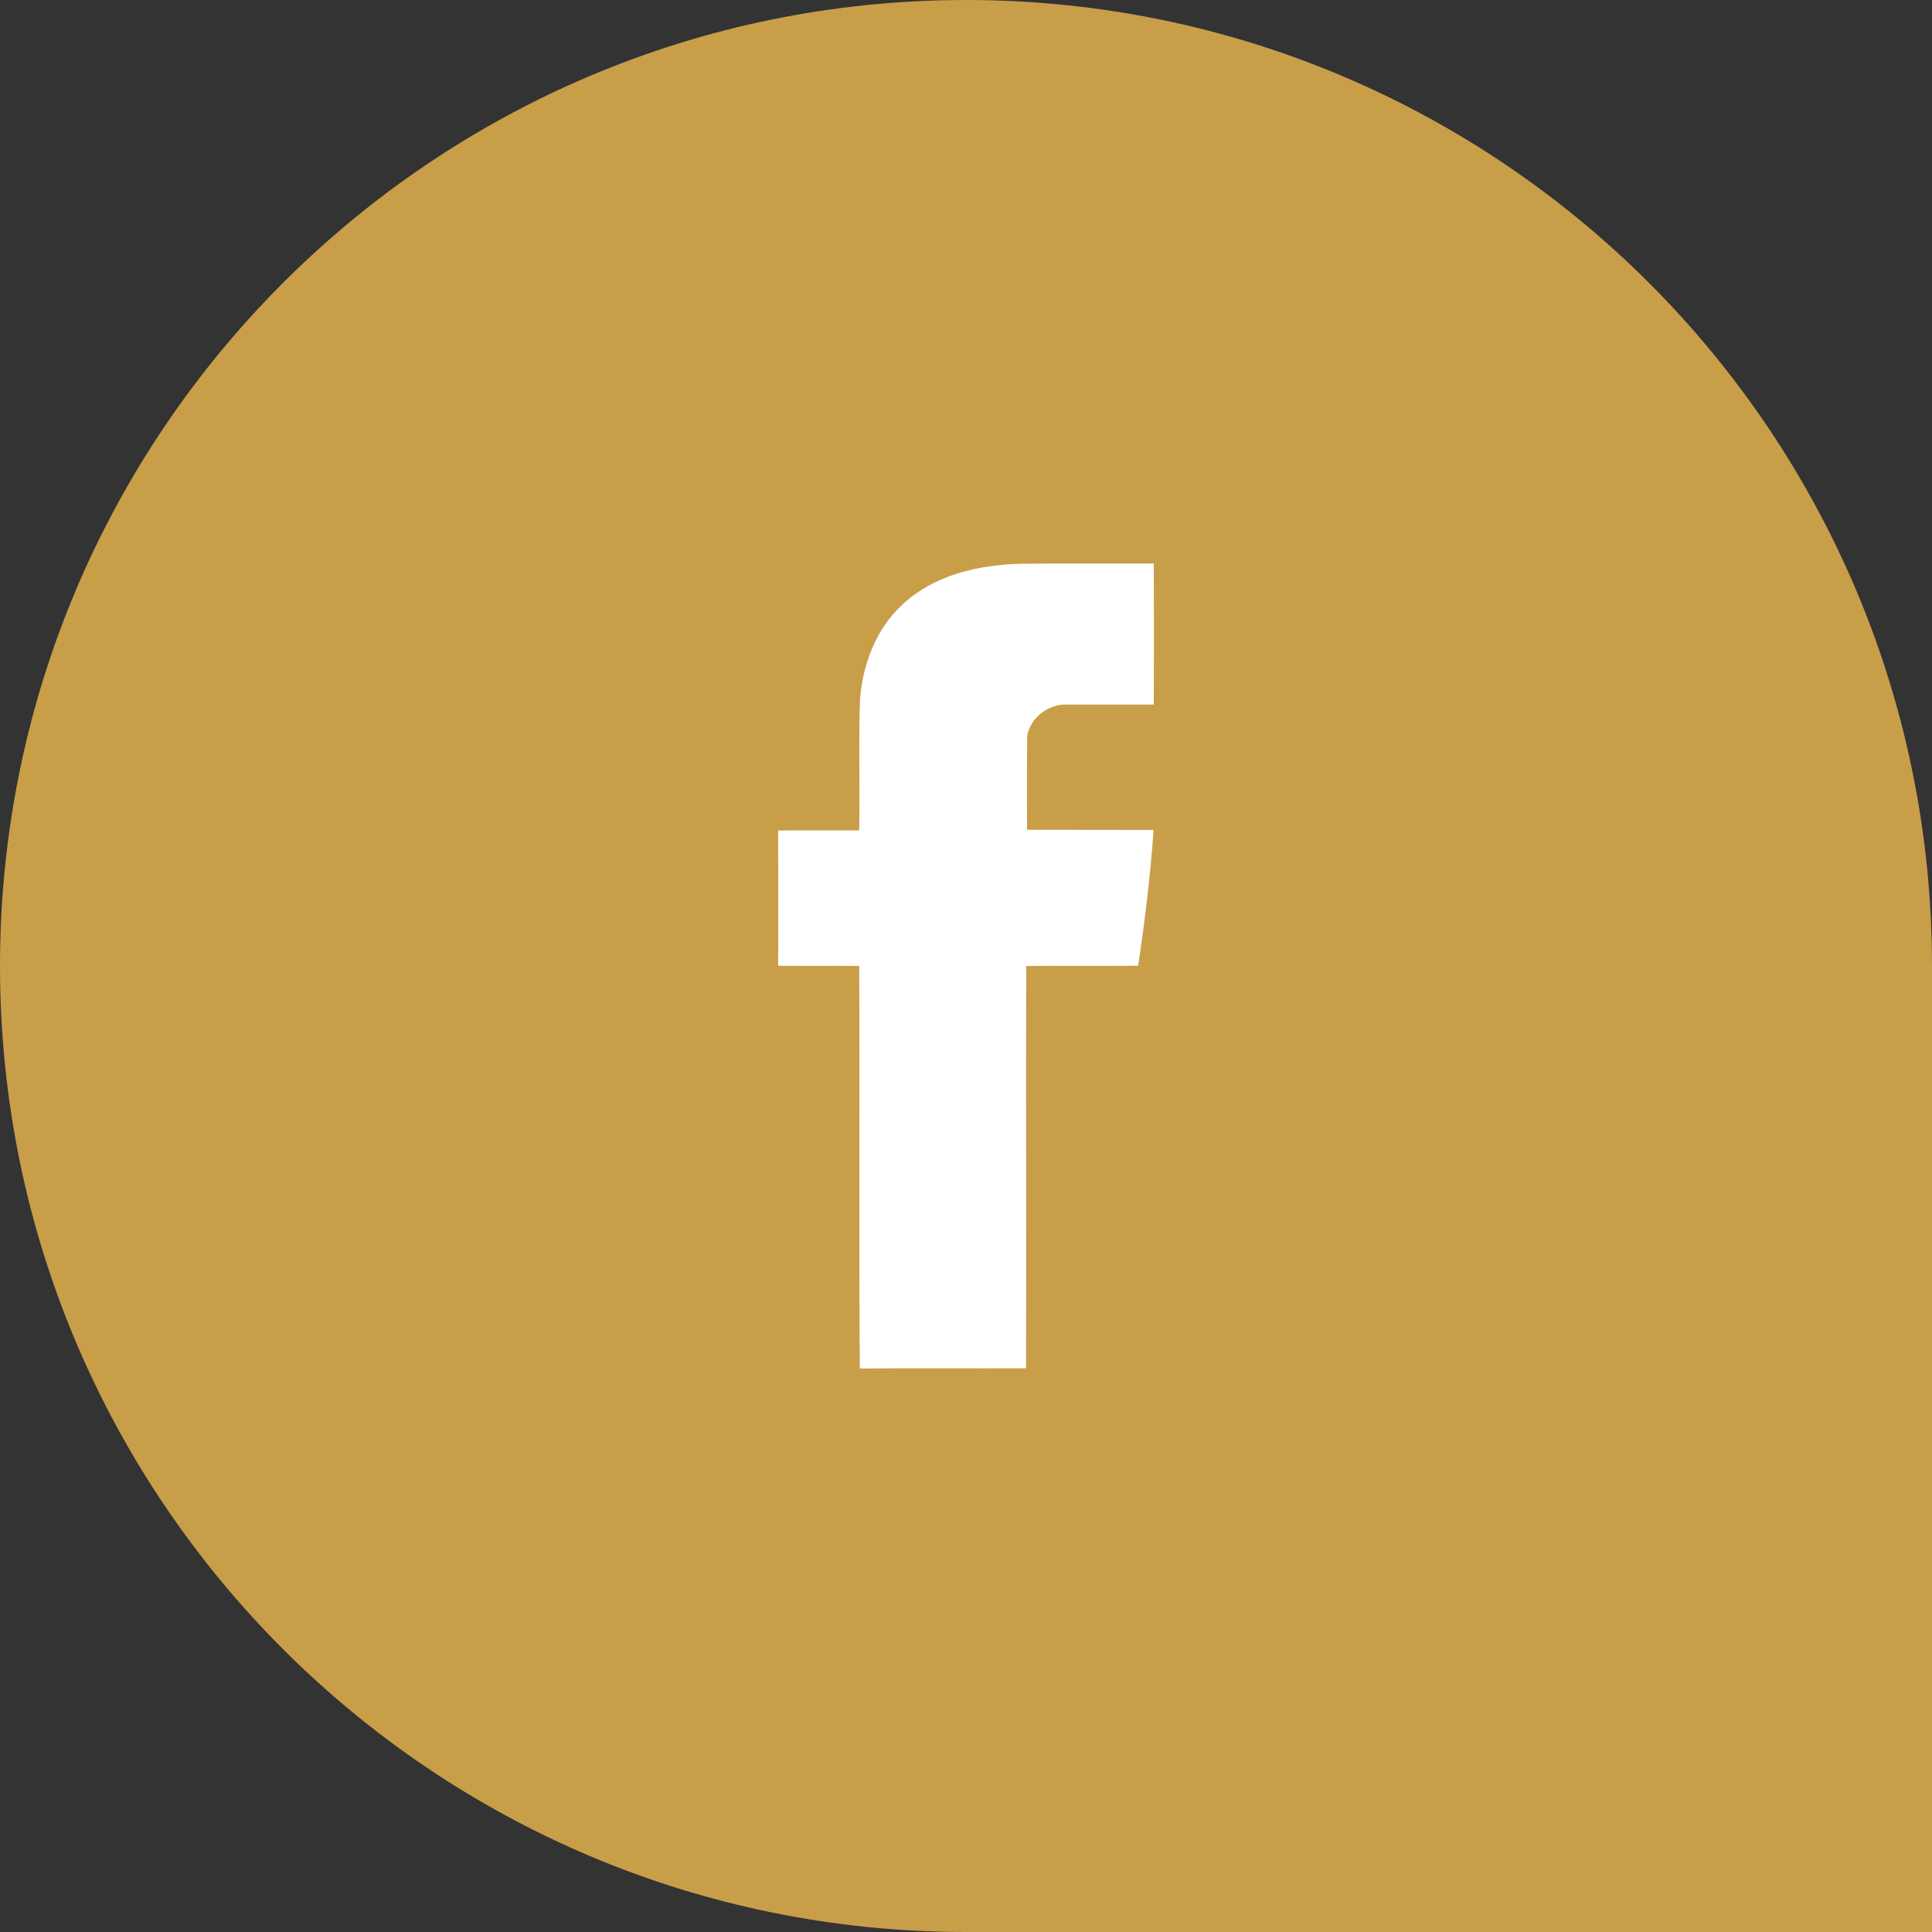 <?xml version="1.0" encoding="UTF-8"?> <svg xmlns="http://www.w3.org/2000/svg" width="36" height="36" viewBox="0 0 36 36" fill="none"><rect x="0" y="0" width="36" height="36" fill="#333333" stroke="none"/><g clip-path="url(#clip0_1847_394)"><path d="M0 18C0 8.059 8.059 0 18 0C27.941 0 36 8.059 36 18V36H18C8.059 36 0 27.941 0 18Z" fill="#C89E49"></path><path d="M16.808 11.273C17.394 10.716 18.223 10.527 19.01 10.505C19.84 10.497 20.669 10.501 21.499 10.501C21.503 11.378 21.503 12.252 21.499 13.129C20.964 13.129 20.425 13.129 19.89 13.129C19.552 13.107 19.203 13.365 19.141 13.704C19.133 14.29 19.137 14.876 19.137 15.462C19.923 15.465 20.709 15.462 21.495 15.465C21.437 16.313 21.332 17.158 21.208 17.995C20.513 18.002 19.818 17.995 19.122 17.999C19.115 20.499 19.126 22.996 19.119 25.496C18.085 25.5 17.055 25.493 16.021 25.5C16.003 23 16.021 20.499 16.01 17.999C15.508 17.995 15.002 18.002 14.5 17.995C14.504 17.154 14.5 16.314 14.5 15.476C15.002 15.469 15.508 15.476 16.01 15.473C16.025 14.657 15.996 13.838 16.025 13.023C16.08 12.372 16.324 11.72 16.808 11.273Z" fill="white"></path></g><defs><clipPath id="clip0_1847_394"><rect width="36" height="36" fill="white"></rect></clipPath></defs></svg> 